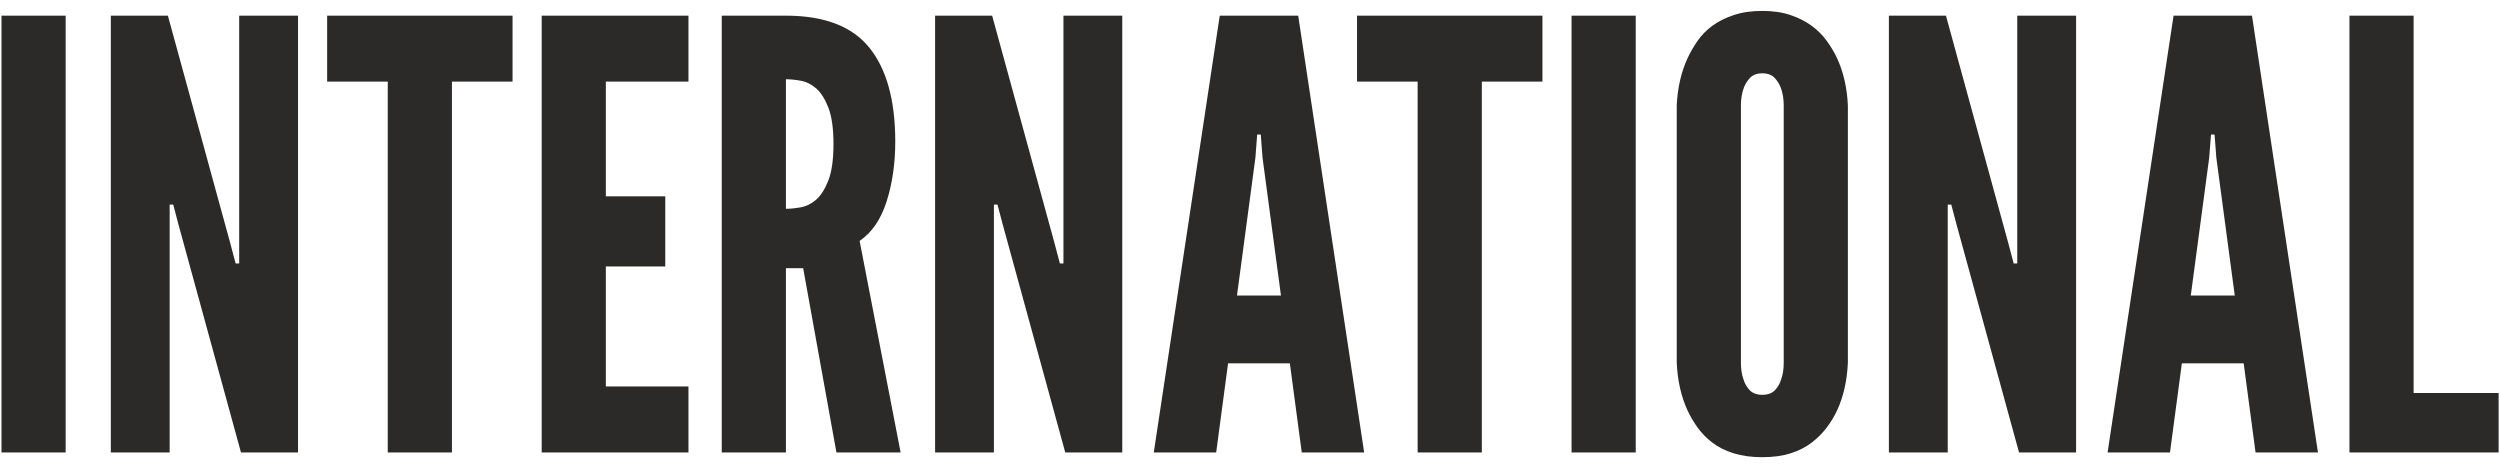 <?xml version="1.0" encoding="UTF-8"?> <svg xmlns="http://www.w3.org/2000/svg" width="154" height="29" viewBox="0 0 154 29" fill="none"> <path d="M0.092 0.965H4.045V27.87H0.092V0.965ZM10.999 13.85L10.67 12.605H10.451V13.85V27.87H6.827V0.965H10.341L14.185 14.985L14.514 16.229H14.734V14.985V0.965H18.358V27.87H14.844L10.999 13.85ZM20.152 5.028V0.965H31.573V5.028H27.839V27.87H23.886V5.028H20.152ZM33.368 0.965H42.409V5.028H37.32V12.093H40.981V16.413H37.32V23.807H42.409V27.87H33.368V0.965V0.965ZM51.524 27.87L49.475 16.522H48.413V27.87H44.459V0.965H48.413C50.78 0.965 52.495 1.623 53.556 2.942C54.617 4.259 55.148 6.187 55.148 8.725C55.148 10.067 54.972 11.294 54.617 12.404C54.264 13.514 53.709 14.326 52.952 14.839L55.478 27.87H51.524V27.87ZM51.342 8.872C51.342 7.92 51.238 7.175 51.03 6.639C50.823 6.102 50.572 5.705 50.281 5.449C49.987 5.193 49.67 5.034 49.328 4.973C48.987 4.912 48.682 4.882 48.413 4.882V12.862C48.682 12.862 48.987 12.831 49.328 12.77C49.67 12.709 49.987 12.551 50.281 12.294C50.572 12.038 50.823 11.641 51.03 11.104C51.238 10.568 51.342 9.823 51.342 8.872V8.872ZM61.774 13.85L61.445 12.605H61.225V13.85V27.87H57.602V0.965H61.116L64.96 14.985L65.289 16.229H65.508V14.985V0.965H69.132V27.87H65.619L61.774 13.85V13.85ZM71.073 27.87L75.136 0.965H79.969L84.032 27.87H80.188L79.455 22.38H75.649L74.917 27.87H71.073V27.87ZM77.772 9.714L77.663 8.286H77.442L77.333 9.714L76.198 18.206H78.907L77.772 9.714ZM83.593 5.028V0.965H95.014V5.028H91.281V27.87H87.327V5.028H83.593ZM96.808 0.965H100.761V27.87H96.808V0.965V0.965ZM113.829 22.343C113.78 23.441 113.562 24.417 113.17 25.271C113 25.637 112.787 25.991 112.53 26.333C112.273 26.674 111.963 26.986 111.597 27.267C111.231 27.547 110.798 27.767 110.297 27.926C109.797 28.084 109.217 28.163 108.558 28.163C107.9 28.163 107.314 28.084 106.801 27.926C106.289 27.767 105.849 27.547 105.483 27.267C105.117 26.986 104.812 26.674 104.568 26.333C104.324 25.991 104.116 25.637 103.946 25.271C103.556 24.417 103.336 23.441 103.287 22.343V6.492C103.336 5.419 103.556 4.455 103.946 3.6C104.116 3.234 104.324 2.874 104.568 2.52C104.812 2.167 105.117 1.855 105.483 1.587C105.849 1.318 106.289 1.099 106.801 0.928C107.314 0.757 107.9 0.672 108.558 0.672C109.217 0.672 109.797 0.757 110.297 0.928C110.798 1.099 111.231 1.318 111.597 1.587C111.963 1.855 112.273 2.167 112.53 2.52C112.787 2.874 113 3.234 113.17 3.6C113.562 4.455 113.78 5.419 113.829 6.492V22.343ZM109.877 6.492C109.877 6.126 109.827 5.797 109.73 5.504C109.657 5.26 109.528 5.034 109.345 4.827C109.162 4.619 108.901 4.516 108.558 4.516C108.216 4.516 107.954 4.619 107.772 4.827C107.588 5.034 107.46 5.26 107.387 5.504C107.29 5.797 107.241 6.126 107.241 6.492V22.343C107.241 22.734 107.29 23.062 107.387 23.331C107.46 23.599 107.588 23.831 107.772 24.027C107.954 24.222 108.216 24.32 108.558 24.32C108.901 24.32 109.162 24.222 109.345 24.027C109.528 23.831 109.657 23.599 109.73 23.331C109.827 23.062 109.877 22.734 109.877 22.343V6.492ZM120.528 13.85L120.199 12.605H119.98V13.85V27.87H116.356V0.965H119.871L123.713 14.985L124.043 16.229H124.263V14.985V0.965H127.887V27.87H124.372L120.528 13.85V13.85ZM129.827 27.87L133.891 0.965H138.722L142.786 27.87H138.942L138.21 22.38H134.403L133.671 27.87H129.827V27.87ZM136.526 9.714L136.416 8.286H136.197L136.087 9.714L134.952 18.206H137.661L136.526 9.714V9.714ZM144.726 0.965H148.679V24.21H153.915V27.87H144.726V0.965Z" fill="#2B2A29"></path> </svg> 
